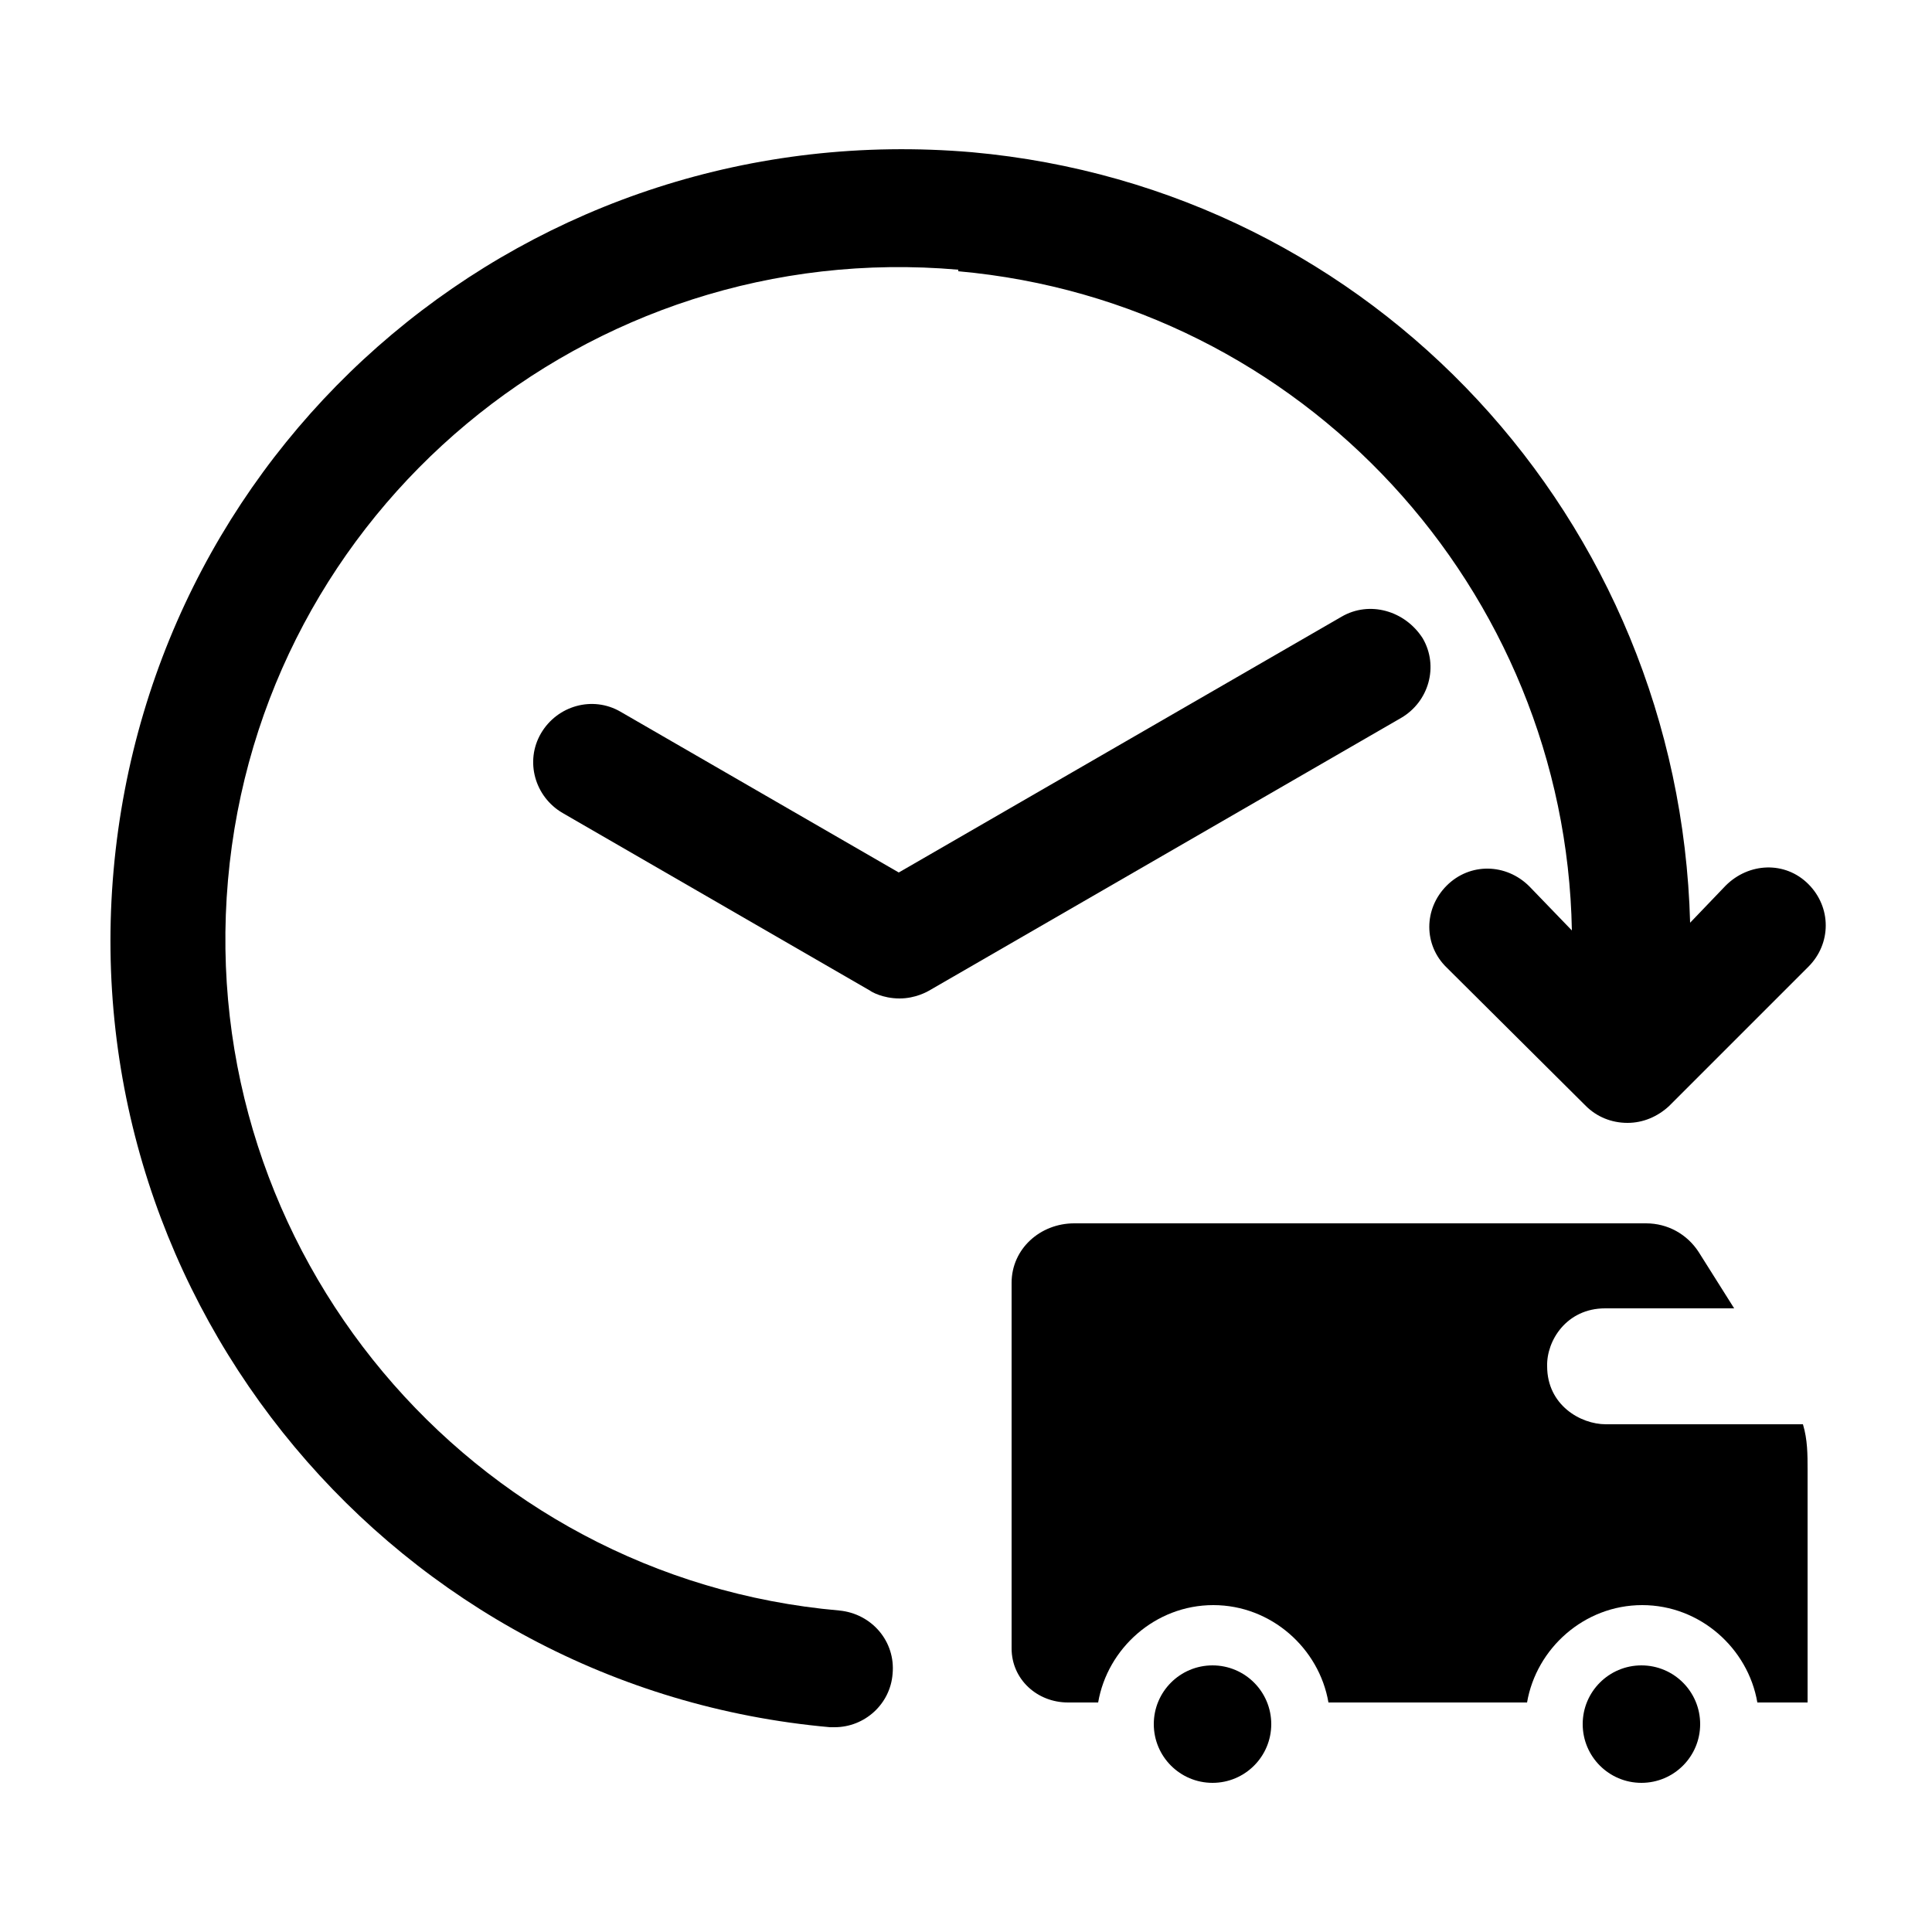 <svg xmlns="http://www.w3.org/2000/svg" width="250" height="250" viewBox="-11.8 -19.8 250 250"><path d="M161.8 60l-57.3 33.1-36-20.8c-3.6-2.1-8.2-.8-10.3 2.8-2.1 3.6-.8 8.2 2.8 10.3l39.8 23c.1.1 1.6 1 3.8 1 2.1 0 3.6-.9 3.8-1l61.1-35.3c3.6-2.1 4.9-6.7 2.8-10.3-2.3-3.6-6.9-4.9-10.5-2.8z"/><path d="M112.2 15.3c44.7 4 78.6 41.3 79.4 85.3l-5.5-5.7c-3-3-7.7-3.1-10.7-.1-3 3-3 7.7 0 10.6l18 17.9c1.4 1.4 3.3 2.2 5.4 2.2 2 0 3.9-.8 5.4-2.2l18-18c3-3 3-7.7 0-10.7-3-3-7.7-2.8-10.7.2l-4.6 4.8C205.5 47.5 166 4.6 114-.1 57-5 7.9 36.6 2.9 92.8s36.6 105.9 92.7 110.9h.6c3.9 0 7.2-3 7.5-6.9.4-4.2-2.7-7.8-6.9-8.2C49 184.4 13.5 142 17.7 94.1c4.2-47.9 46.6-83.2 94.5-79v.2z"/><path d="M195.9 149.5h16.7l-4.6-7.3c-1.5-2.3-4-3.7-6.8-3.7h-74c-4.4 0-8.1 3.3-8.1 7.7v47.3c0 4 3.3 7 7.3 7h3.9c1.2-7 7.4-12.6 14.9-12.6s13.7 5.6 14.9 12.6h25.7c1.2-7 7.4-12.6 14.9-12.6s13.7 5.6 14.9 12.6h6.5v-30.1c0-2 0-3.9-.6-5.9H196c-3.3 0-7.6-2.5-7.6-7.5-.1-3.3 2.5-7.5 7.5-7.5z"/><circle cx="200.6" cy="203.3" r="7.6"/><circle cx="145.1" cy="203.3" r="7.6"/></svg>